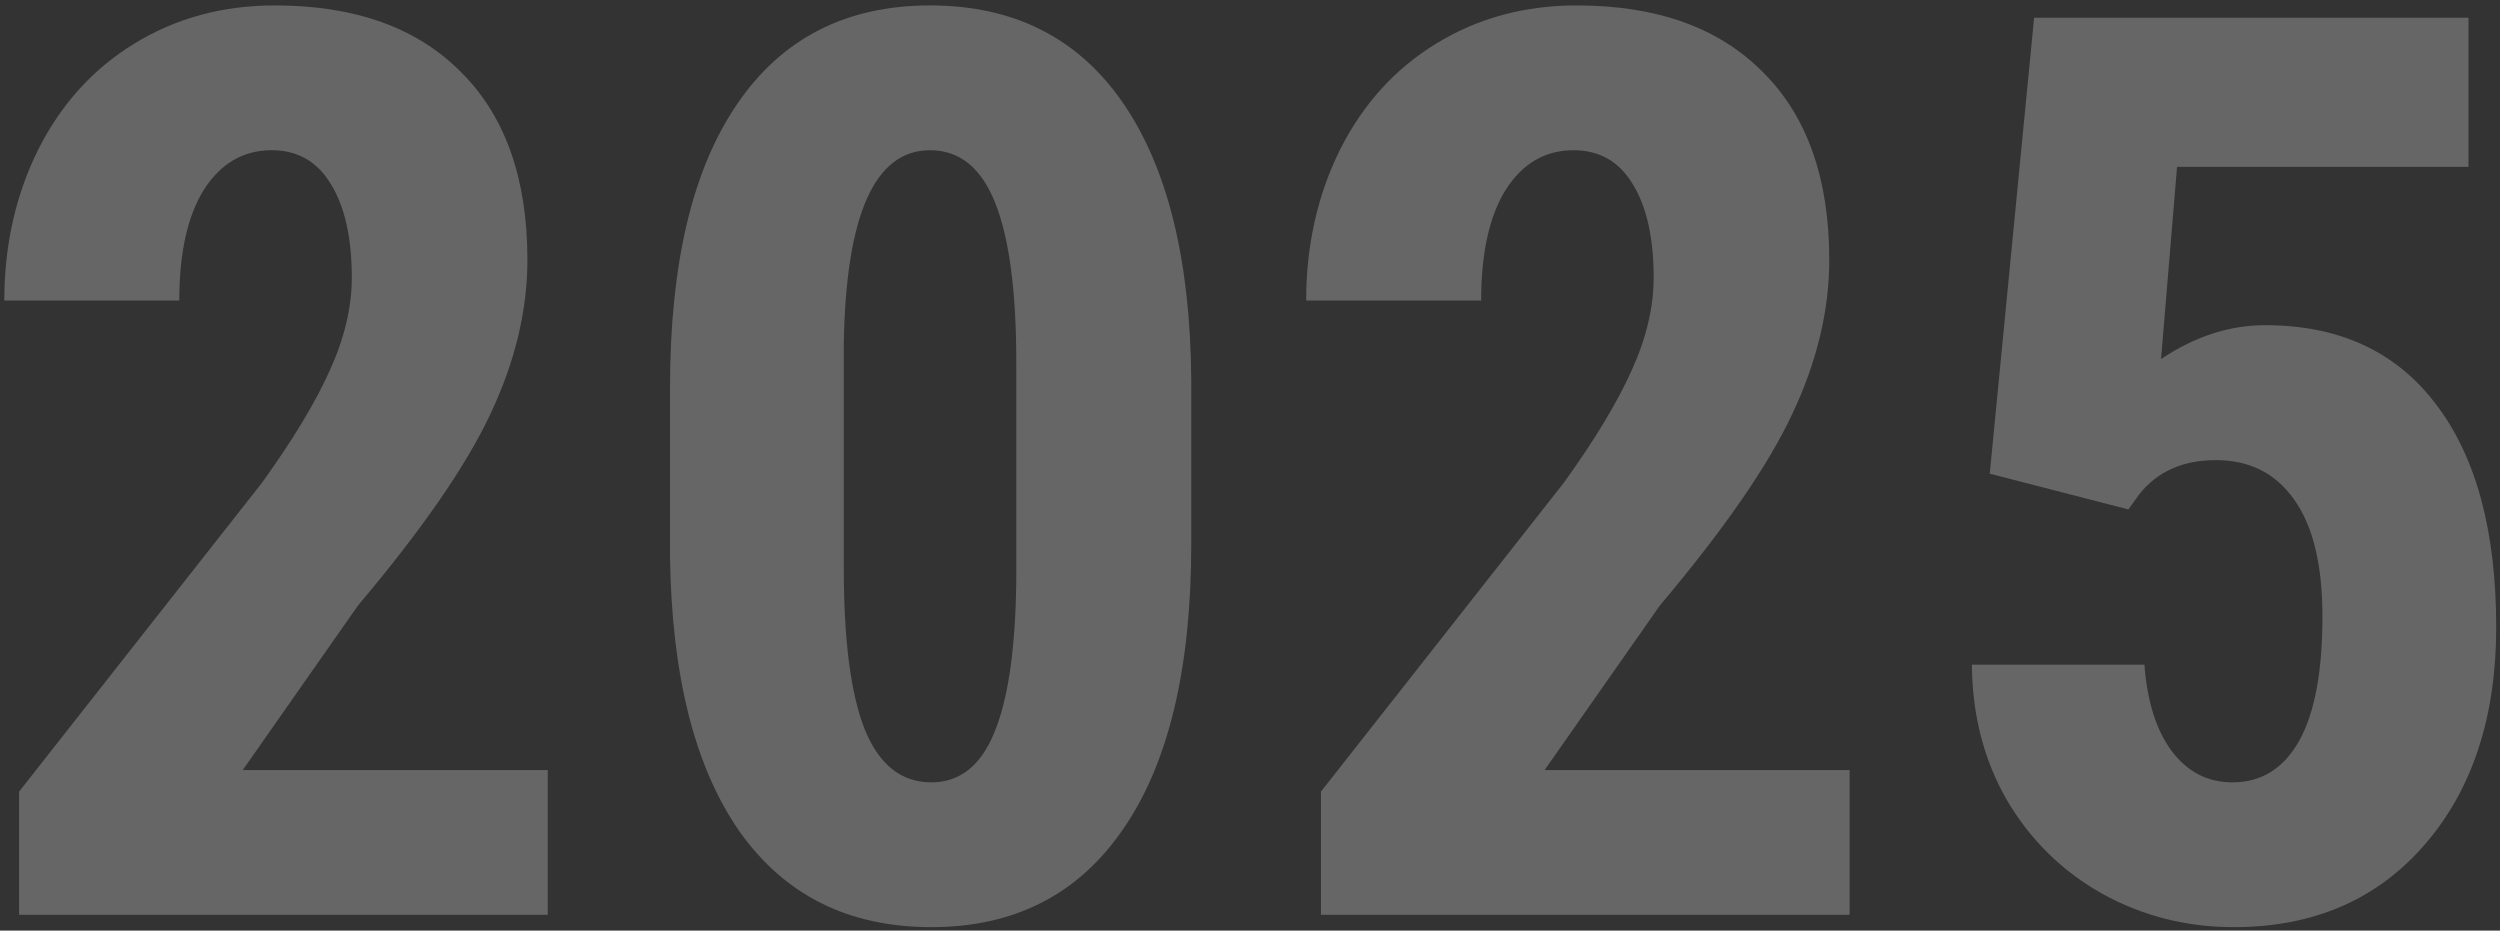 <svg width="317" height="118" viewBox="0 0 317 118" fill="none" xmlns="http://www.w3.org/2000/svg">
<rect x="0" y="0" width="317" height="118" fill="#333333" stroke="none"/>
<g style="mix-blend-mode:screen" opacity="0.25">
<path d="M252.3 60.062L257.925 2.25H313.003V21.156H276.05L274.019 45.531C278.289 42.667 282.69 41.234 287.222 41.234C296.597 41.234 303.81 44.568 308.862 51.234C313.966 57.901 316.519 67.328 316.519 79.516C316.519 90.922 313.498 100.115 307.456 107.094C301.414 114.073 293.341 117.562 283.237 117.562C277.248 117.562 271.701 116.156 266.597 113.344C261.492 110.479 257.456 106.521 254.487 101.469C251.571 96.417 250.086 90.688 250.034 84.281H271.909C272.274 89.021 273.446 92.693 275.425 95.297C277.404 97.901 279.956 99.203 283.081 99.203C286.727 99.203 289.539 97.458 291.519 93.969C293.498 90.427 294.487 85.167 294.487 78.188C294.487 71.625 293.289 66.677 290.894 63.344C288.55 60.01 285.242 58.344 280.972 58.344C276.805 58.344 273.576 59.776 271.284 62.641L269.878 64.594L252.3 60.062Z" fill="white"/>
</g>
<g style="mix-blend-mode:screen" opacity="0.25">
<path d="M234.528 116H167.497V100.375L198.278 61.234C202.185 55.818 205.049 51.078 206.872 47.016C208.747 42.901 209.685 38.969 209.685 35.219C209.685 30.167 208.799 26.208 207.028 23.344C205.31 20.479 202.81 19.047 199.528 19.047C195.935 19.047 193.07 20.713 190.935 24.047C188.851 27.38 187.81 32.068 187.81 38.109H165.622C165.622 31.13 167.054 24.75 169.919 18.969C172.836 13.188 176.898 8.708 182.106 5.531C187.367 2.302 193.304 0.688 199.919 0.688C210.075 0.688 217.94 3.5 223.513 9.125C229.138 14.698 231.95 22.641 231.95 32.953C231.95 39.359 230.388 45.87 227.263 52.484C224.19 59.047 218.591 67.146 210.466 76.781L195.856 97.641H234.528V116Z" fill="white"/>
</g>
<g style="mix-blend-mode:screen" opacity="0.25">
<path d="M151.053 68.969C151.053 84.698 148.189 96.729 142.459 105.062C136.782 113.396 128.657 117.562 118.084 117.562C107.616 117.562 99.517 113.526 93.788 105.453C88.111 97.328 85.168 85.713 84.96 70.609V49.125C84.96 33.448 87.798 21.469 93.475 13.188C99.152 4.854 107.303 0.688 117.928 0.688C128.553 0.688 136.704 4.802 142.381 13.031C148.058 21.26 150.949 33.005 151.053 48.266V68.969ZM128.866 45.922C128.866 36.964 127.98 30.245 126.209 25.766C124.439 21.287 121.678 19.047 117.928 19.047C110.897 19.047 107.251 27.25 106.991 43.656V72.016C106.991 81.182 107.876 88.005 109.647 92.484C111.47 96.963 114.282 99.203 118.084 99.203C121.678 99.203 124.334 97.12 126.053 92.953C127.824 88.734 128.762 82.302 128.866 73.656V45.922Z" fill="white"/>
</g>
<g style="mix-blend-mode:screen" opacity="0.25">
<path d="M69.453 116H2.422V100.375L33.203 61.234C37.109 55.818 39.974 51.078 41.797 47.016C43.672 42.901 44.609 38.969 44.609 35.219C44.609 30.167 43.724 26.208 41.953 23.344C40.234 20.479 37.734 19.047 34.453 19.047C30.859 19.047 27.995 20.713 25.859 24.047C23.776 27.38 22.734 32.068 22.734 38.109H0.547C0.547 31.13 1.979 24.75 4.844 18.969C7.76 13.188 11.823 8.708 17.031 5.531C22.292 2.302 28.229 0.688 34.844 0.688C45 0.688 52.865 3.5 58.438 9.125C64.062 14.698 66.875 22.641 66.875 32.953C66.875 39.359 65.312 45.87 62.188 52.484C59.115 59.047 53.516 67.146 45.391 76.781L30.781 97.641H69.453V116Z" fill="white"/>
</g>
</svg>
